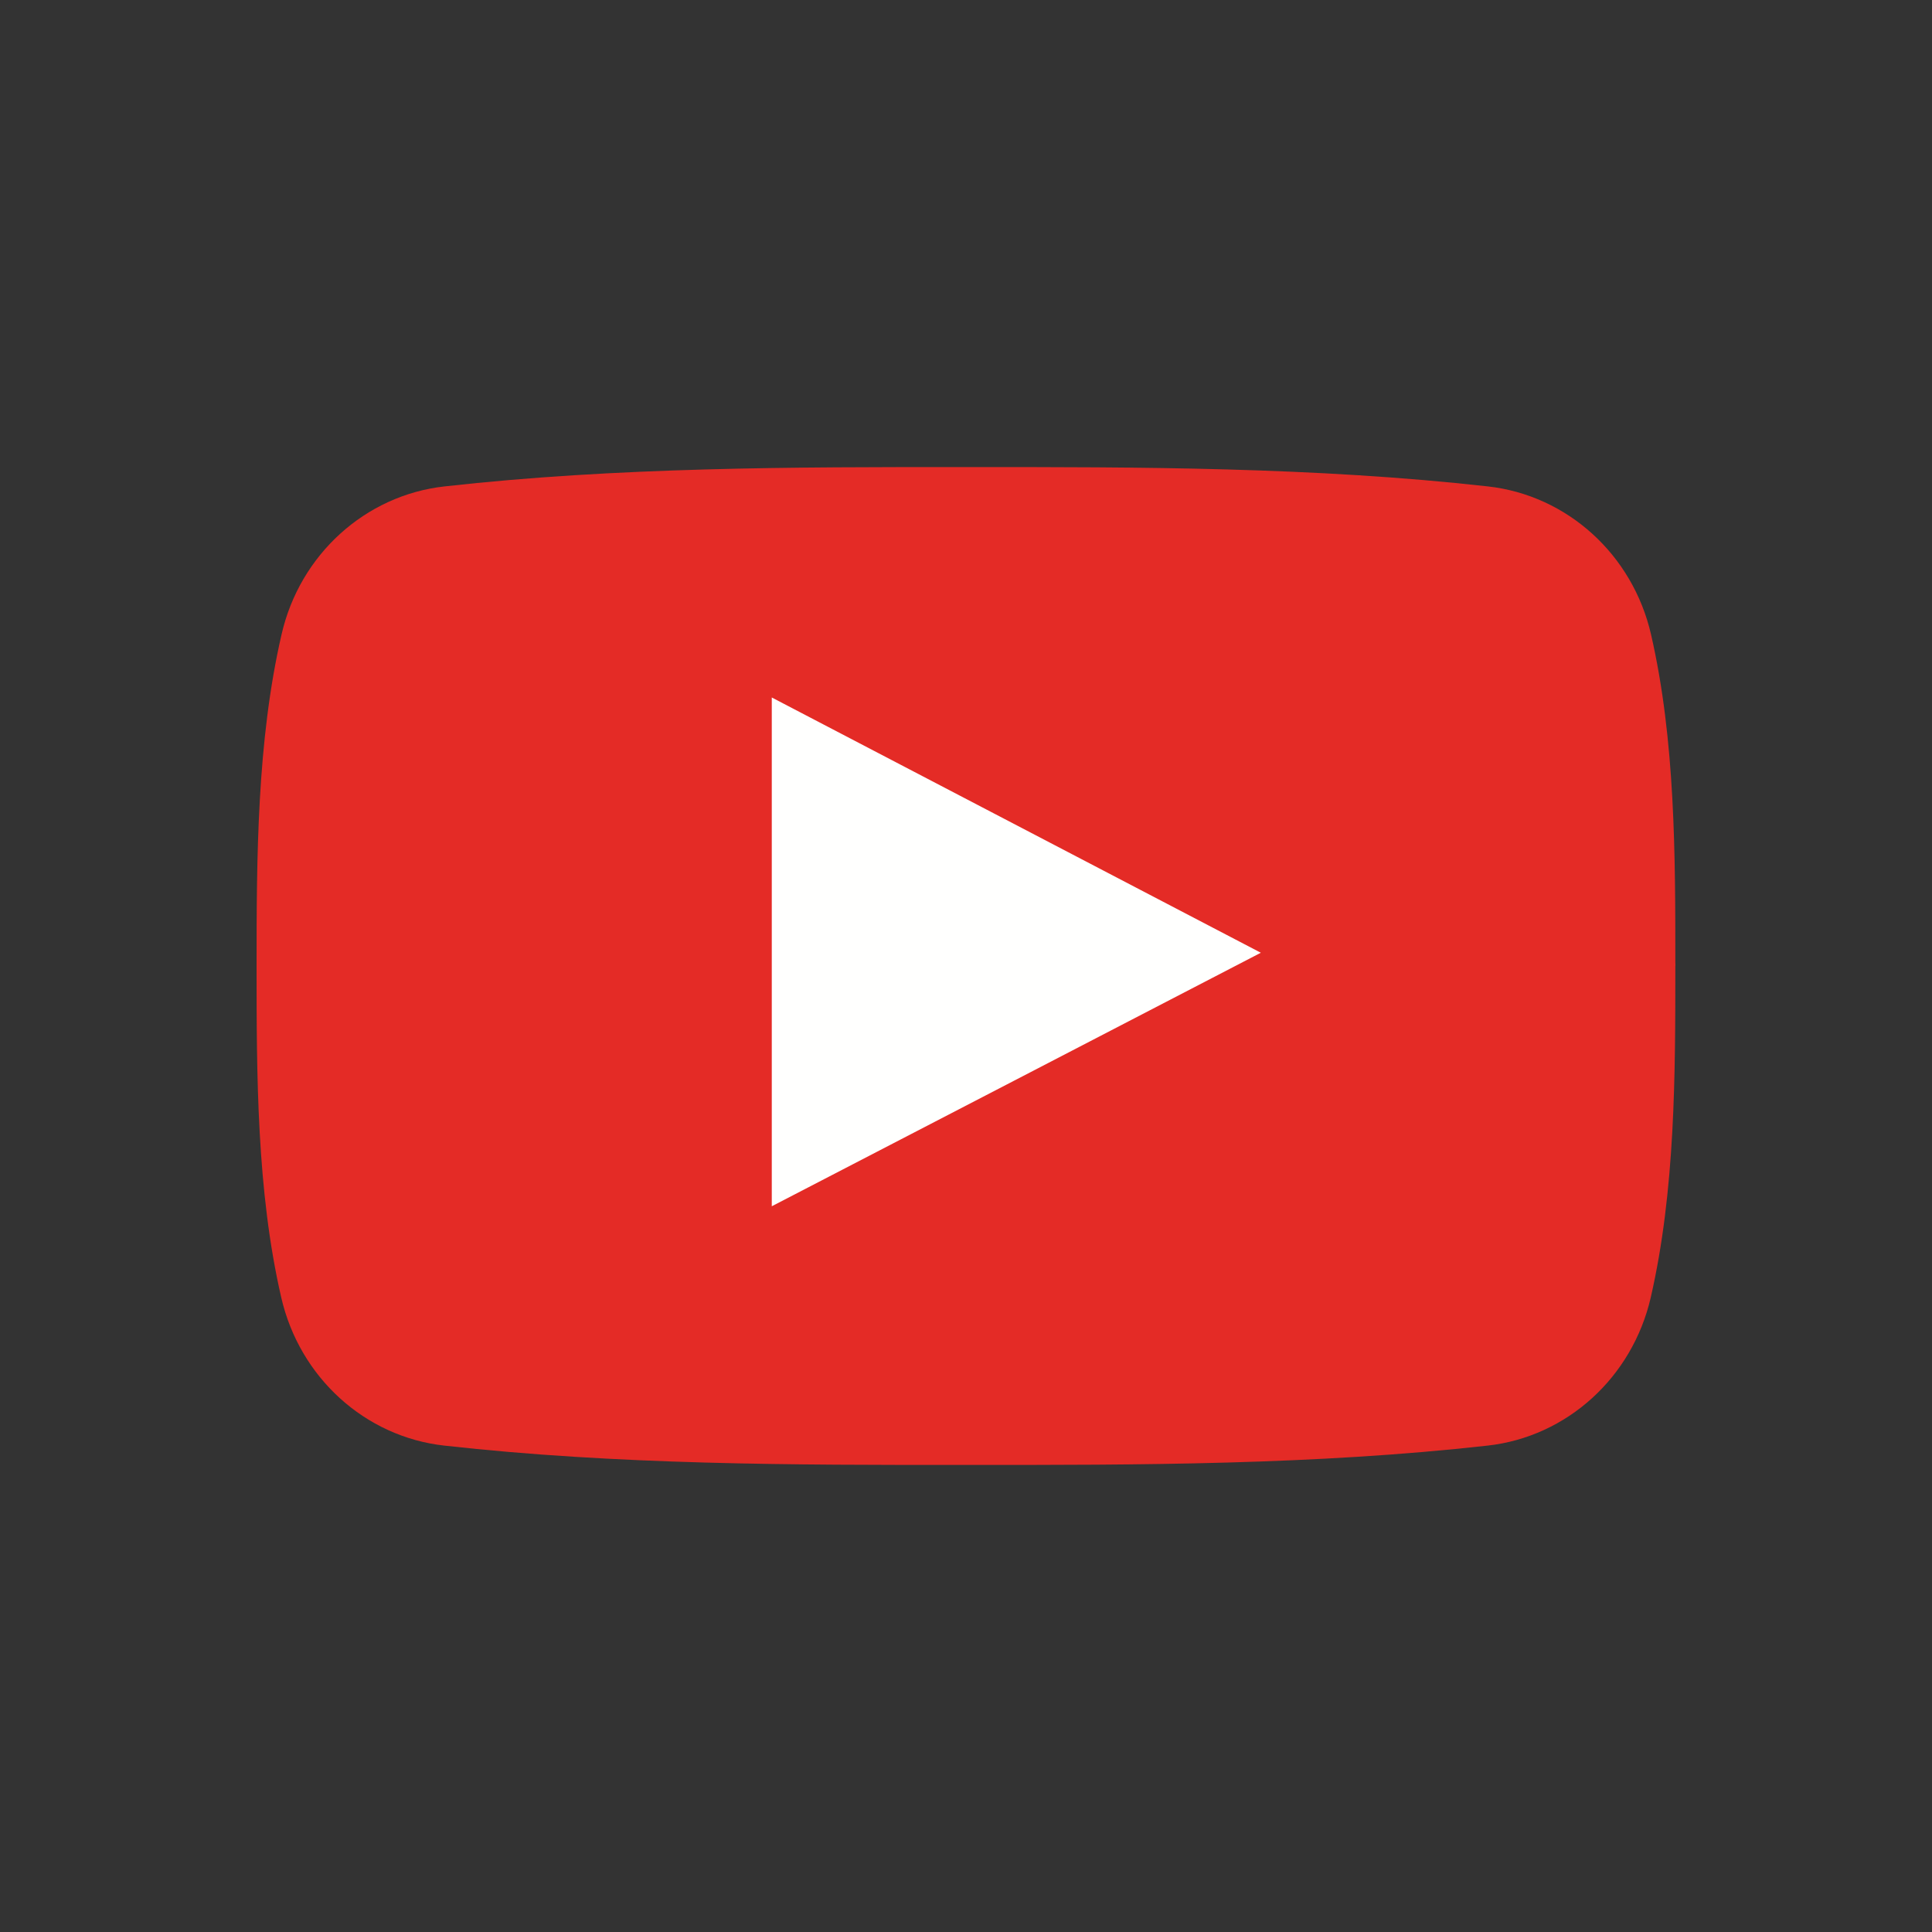 <?xml version="1.0" encoding="UTF-8"?>
<svg xmlns="http://www.w3.org/2000/svg" clip-rule="evenodd" fill-rule="evenodd" height="2048" image-rendering="optimizeQuality" shape-rendering="geometricPrecision" text-rendering="geometricPrecision" viewBox="0 0 2048 2048" width="2048">
  <rect x="0" y="0" width="2048" height="2048" fill="#333333" stroke="none"/>
  <g id="Layer_x0020_1">
    <path d="m1688.02 565.913c-30.376-27.574-68.845-45.658-110.919-50.307-91.447-10.235-183.723-15.387-276.305-17.971-91.988-2.565-184.37-2.565-276.547-2.512-92.164-.053-184.54-.053-276.54 2.512-92.593 2.583-184.896 7.735-276.395 17.971-42.033 4.651-80.486 22.743-110.834 50.329-30.155 27.409-52.31 64.219-62.002 106.533-13.084 56.72-19.703 115.899-23.047 175.445-3.357 59.798-3.441 118.839-3.441 176.156 0 57.241.001 116.205 3.279 176.039 3.262 59.519 9.801 118.696 22.892 175.426 9.75 42.332 31.916 79.153 62.068 106.56 30.33 27.57 68.745 45.652 110.766 50.303 91.511 10.234 183.814 15.386 276.407 17.968 91.999 2.565 184.375 2.565 276.552 2.512 92.218.053 184.593.053 276.579-2.512 92.58-2.582 184.856-7.734 276.356-17.968 42.013-4.651 80.42-22.727 110.763-50.289 30.168-27.405 52.364-64.23 62.178-106.574 13.034-56.732 19.573-115.909 22.847-175.426 3.23-58.693 3.257-118.234 3.253-176.039h.063v-2.902h-.063c.002-114.85.002-236.492-25.782-348.698-9.75-42.333-31.941-79.15-62.128-106.556z" fill="#e42b26"></path>
    <path d="m1309.36 995.76c-85.686-44.748-170.795-89.16-255.803-133.518-70.663-36.873-141.262-73.713-212.066-110.68l-23.375-12.204v26.329 486.747 26.263l23.313-12.076c78.202-40.508 156.07-80.867 233.935-121.236l233.934-121.313 27.23-14.124-27.168-14.189z" fill="#fffffe"></path>
  </g>
  <path d="m0 0h2048v2048h-2048z" fill="none"></path>
</svg>
